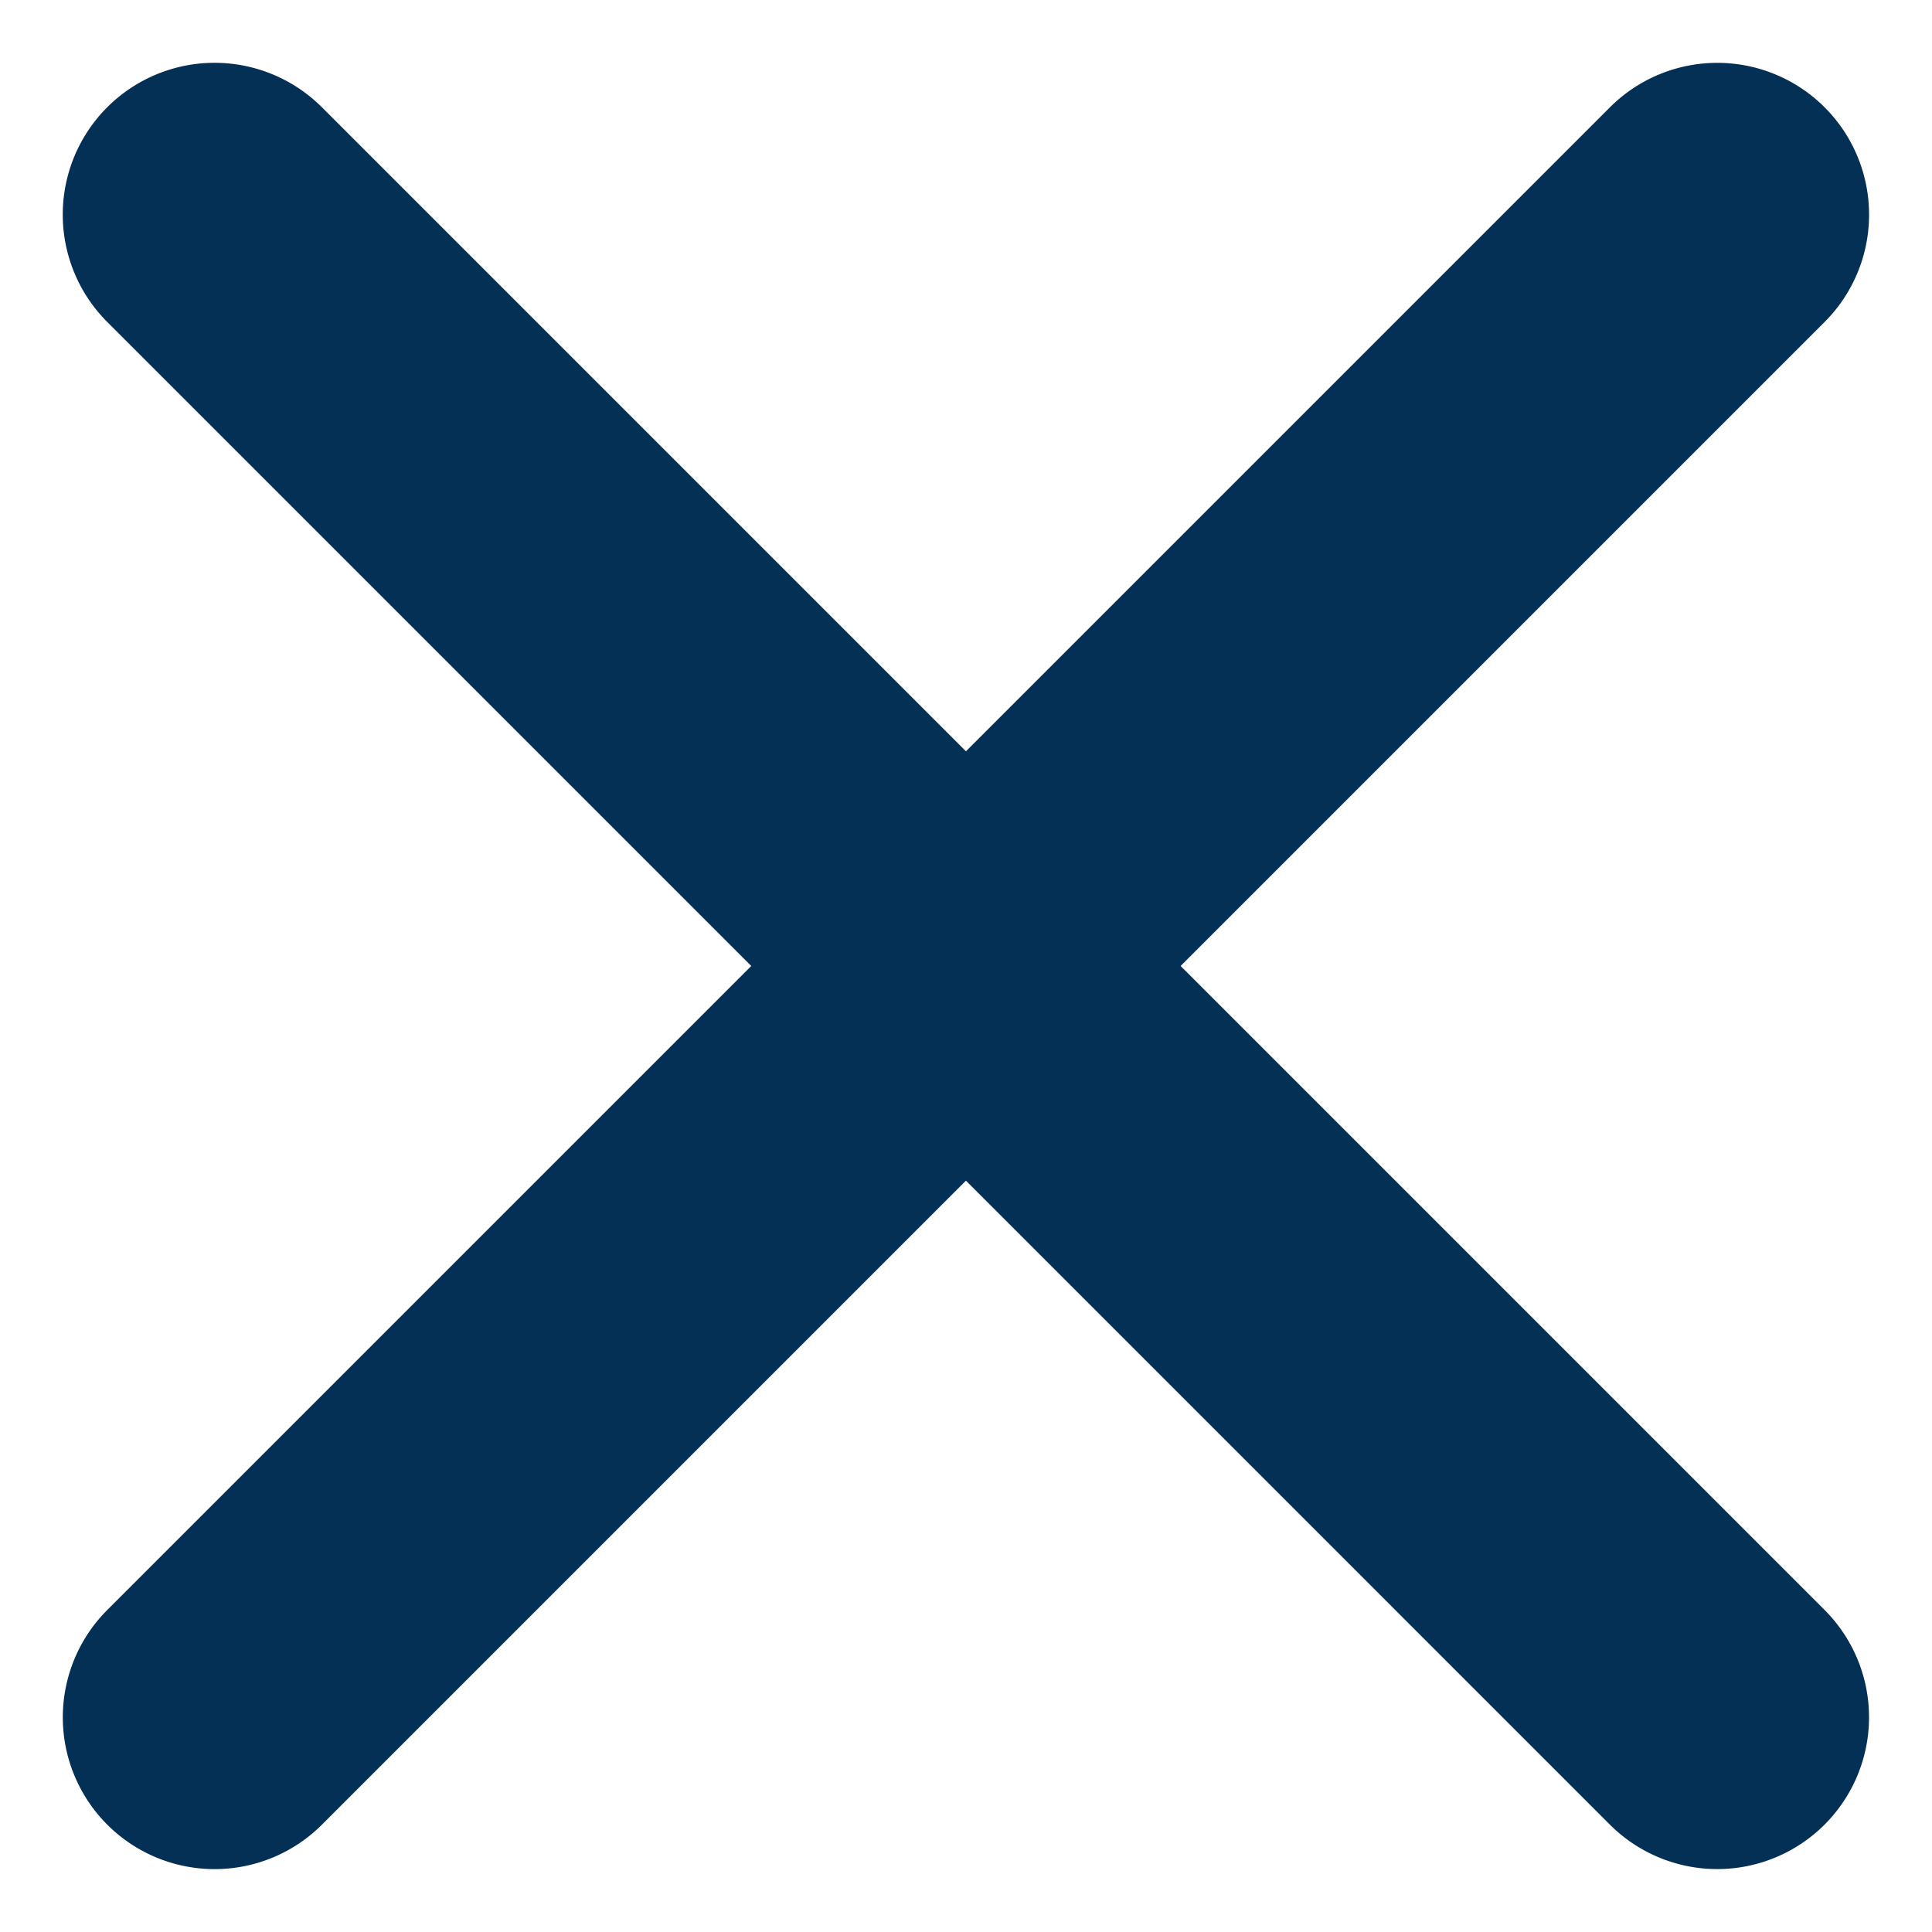 <svg xmlns="http://www.w3.org/2000/svg" width="15.769" height="15.769" viewBox="0 0 15.769 15.769">
  <g id="Burger_Menu" transform="translate(-1.582 0.951)">
    <path id="Path_16214" data-name="Path 16214" d="M26.584,17.478H9.239a1.239,1.239,0,0,1,0-2.478H26.584a1.239,1.239,0,1,1,0,2.478Z" transform="translate(8.283 -17.215) rotate(45)" fill="#033054"/>
    <path id="Path_16216" data-name="Path 16216" d="M26.584,45.478H9.239a1.239,1.239,0,0,1,0-2.478H26.584a1.239,1.239,0,0,1,0,2.478Z" transform="translate(-34.481 -11.683) rotate(-45)" fill="#033054"/>
  </g>
</svg>
